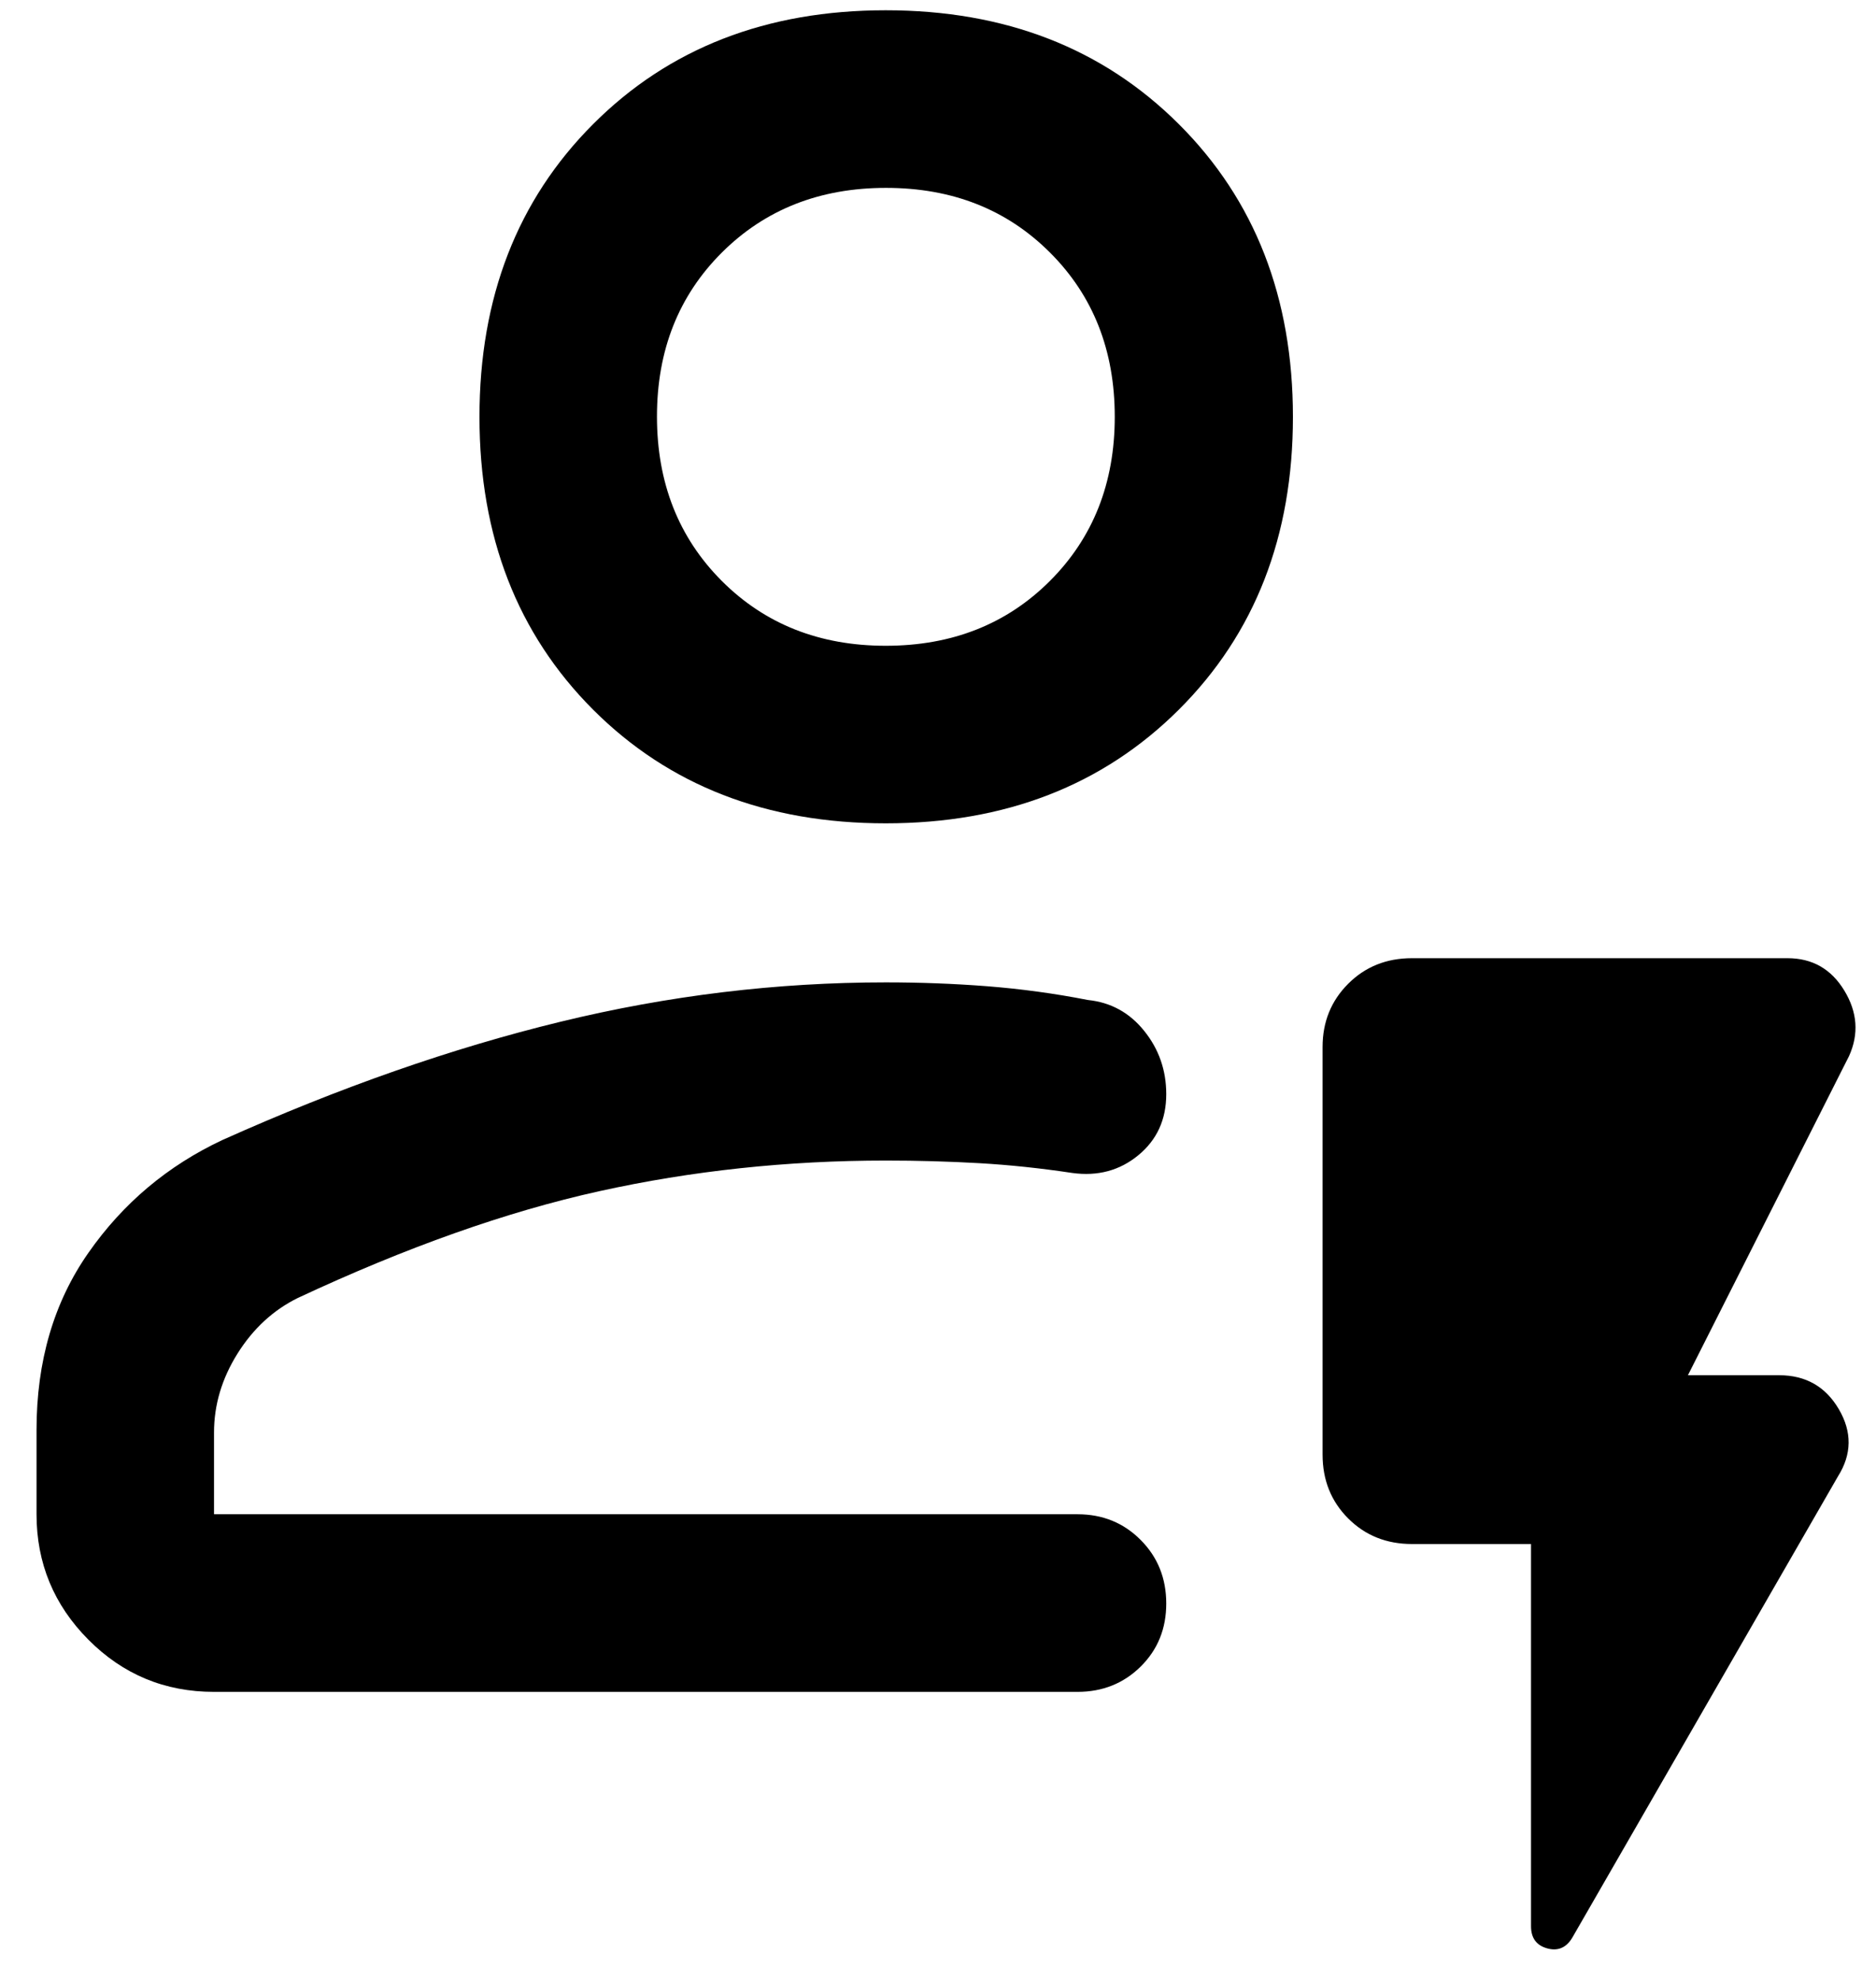 <svg xmlns="http://www.w3.org/2000/svg" width="36" height="38" viewBox="0 0 36 38" fill="none"><path d="M4.107 32.455C3.162 32.455 2.358 32.121 1.695 31.453C1.032 30.786 0.701 29.984 0.701 29.048V27.431C0.701 26.114 1.033 24.981 1.697 24.032C2.361 23.082 3.218 22.361 4.268 21.869C6.518 20.86 8.679 20.105 10.753 19.601C12.827 19.096 14.909 18.845 17 18.845C17.651 18.845 18.299 18.869 18.944 18.919C19.59 18.97 20.235 19.057 20.877 19.183C21.316 19.228 21.676 19.426 21.957 19.776C22.239 20.126 22.38 20.531 22.38 20.989C22.38 21.476 22.202 21.866 21.845 22.16C21.489 22.454 21.066 22.568 20.577 22.501C19.964 22.409 19.368 22.346 18.788 22.313C18.209 22.28 17.613 22.263 17 22.263C15.108 22.263 13.274 22.459 11.499 22.851C9.724 23.243 7.794 23.927 5.711 24.901C5.242 25.133 4.857 25.488 4.557 25.967C4.257 26.447 4.107 26.951 4.107 27.48V29.048H20.677C21.158 29.048 21.562 29.212 21.889 29.541C22.217 29.87 22.38 30.277 22.38 30.76C22.38 31.243 22.217 31.646 21.889 31.97C21.562 32.293 21.158 32.455 20.677 32.455H4.107ZM16.997 15.794C14.708 15.794 12.836 15.068 11.382 13.614C9.928 12.159 9.201 10.287 9.201 7.998C9.201 5.709 9.928 3.836 11.382 2.381C12.836 0.925 14.708 0.197 16.997 0.197C19.287 0.197 21.161 0.925 22.621 2.381C24.081 3.836 24.811 5.709 24.811 7.998C24.811 10.287 24.081 12.159 22.621 13.614C21.161 15.068 19.287 15.794 16.997 15.794ZM16.997 12.388C18.267 12.388 19.317 11.974 20.147 11.145C20.977 10.316 21.392 9.266 21.392 7.996C21.392 6.722 20.978 5.672 20.149 4.845C19.321 4.017 18.272 3.604 17.002 3.604C15.733 3.604 14.683 4.017 13.852 4.845C13.022 5.673 12.607 6.721 12.607 7.99C12.607 9.262 13.022 10.313 13.85 11.143C14.679 11.973 15.728 12.388 16.997 12.388ZM29.38 29.619H27.095C26.607 29.619 26.199 29.456 25.871 29.128C25.544 28.801 25.38 28.393 25.38 27.904V20.084C25.38 19.603 25.544 19.199 25.871 18.872C26.199 18.544 26.607 18.381 27.095 18.381H34.302C34.777 18.381 35.141 18.588 35.392 19.002C35.644 19.417 35.674 19.835 35.483 20.258L32.391 26.381H34.14C34.65 26.381 35.032 26.598 35.287 27.033C35.542 27.468 35.537 27.897 35.271 28.32L30.175 37.165C30.06 37.362 29.898 37.433 29.691 37.376C29.484 37.319 29.38 37.178 29.38 36.951V29.619Z" fill="black"></path></svg>